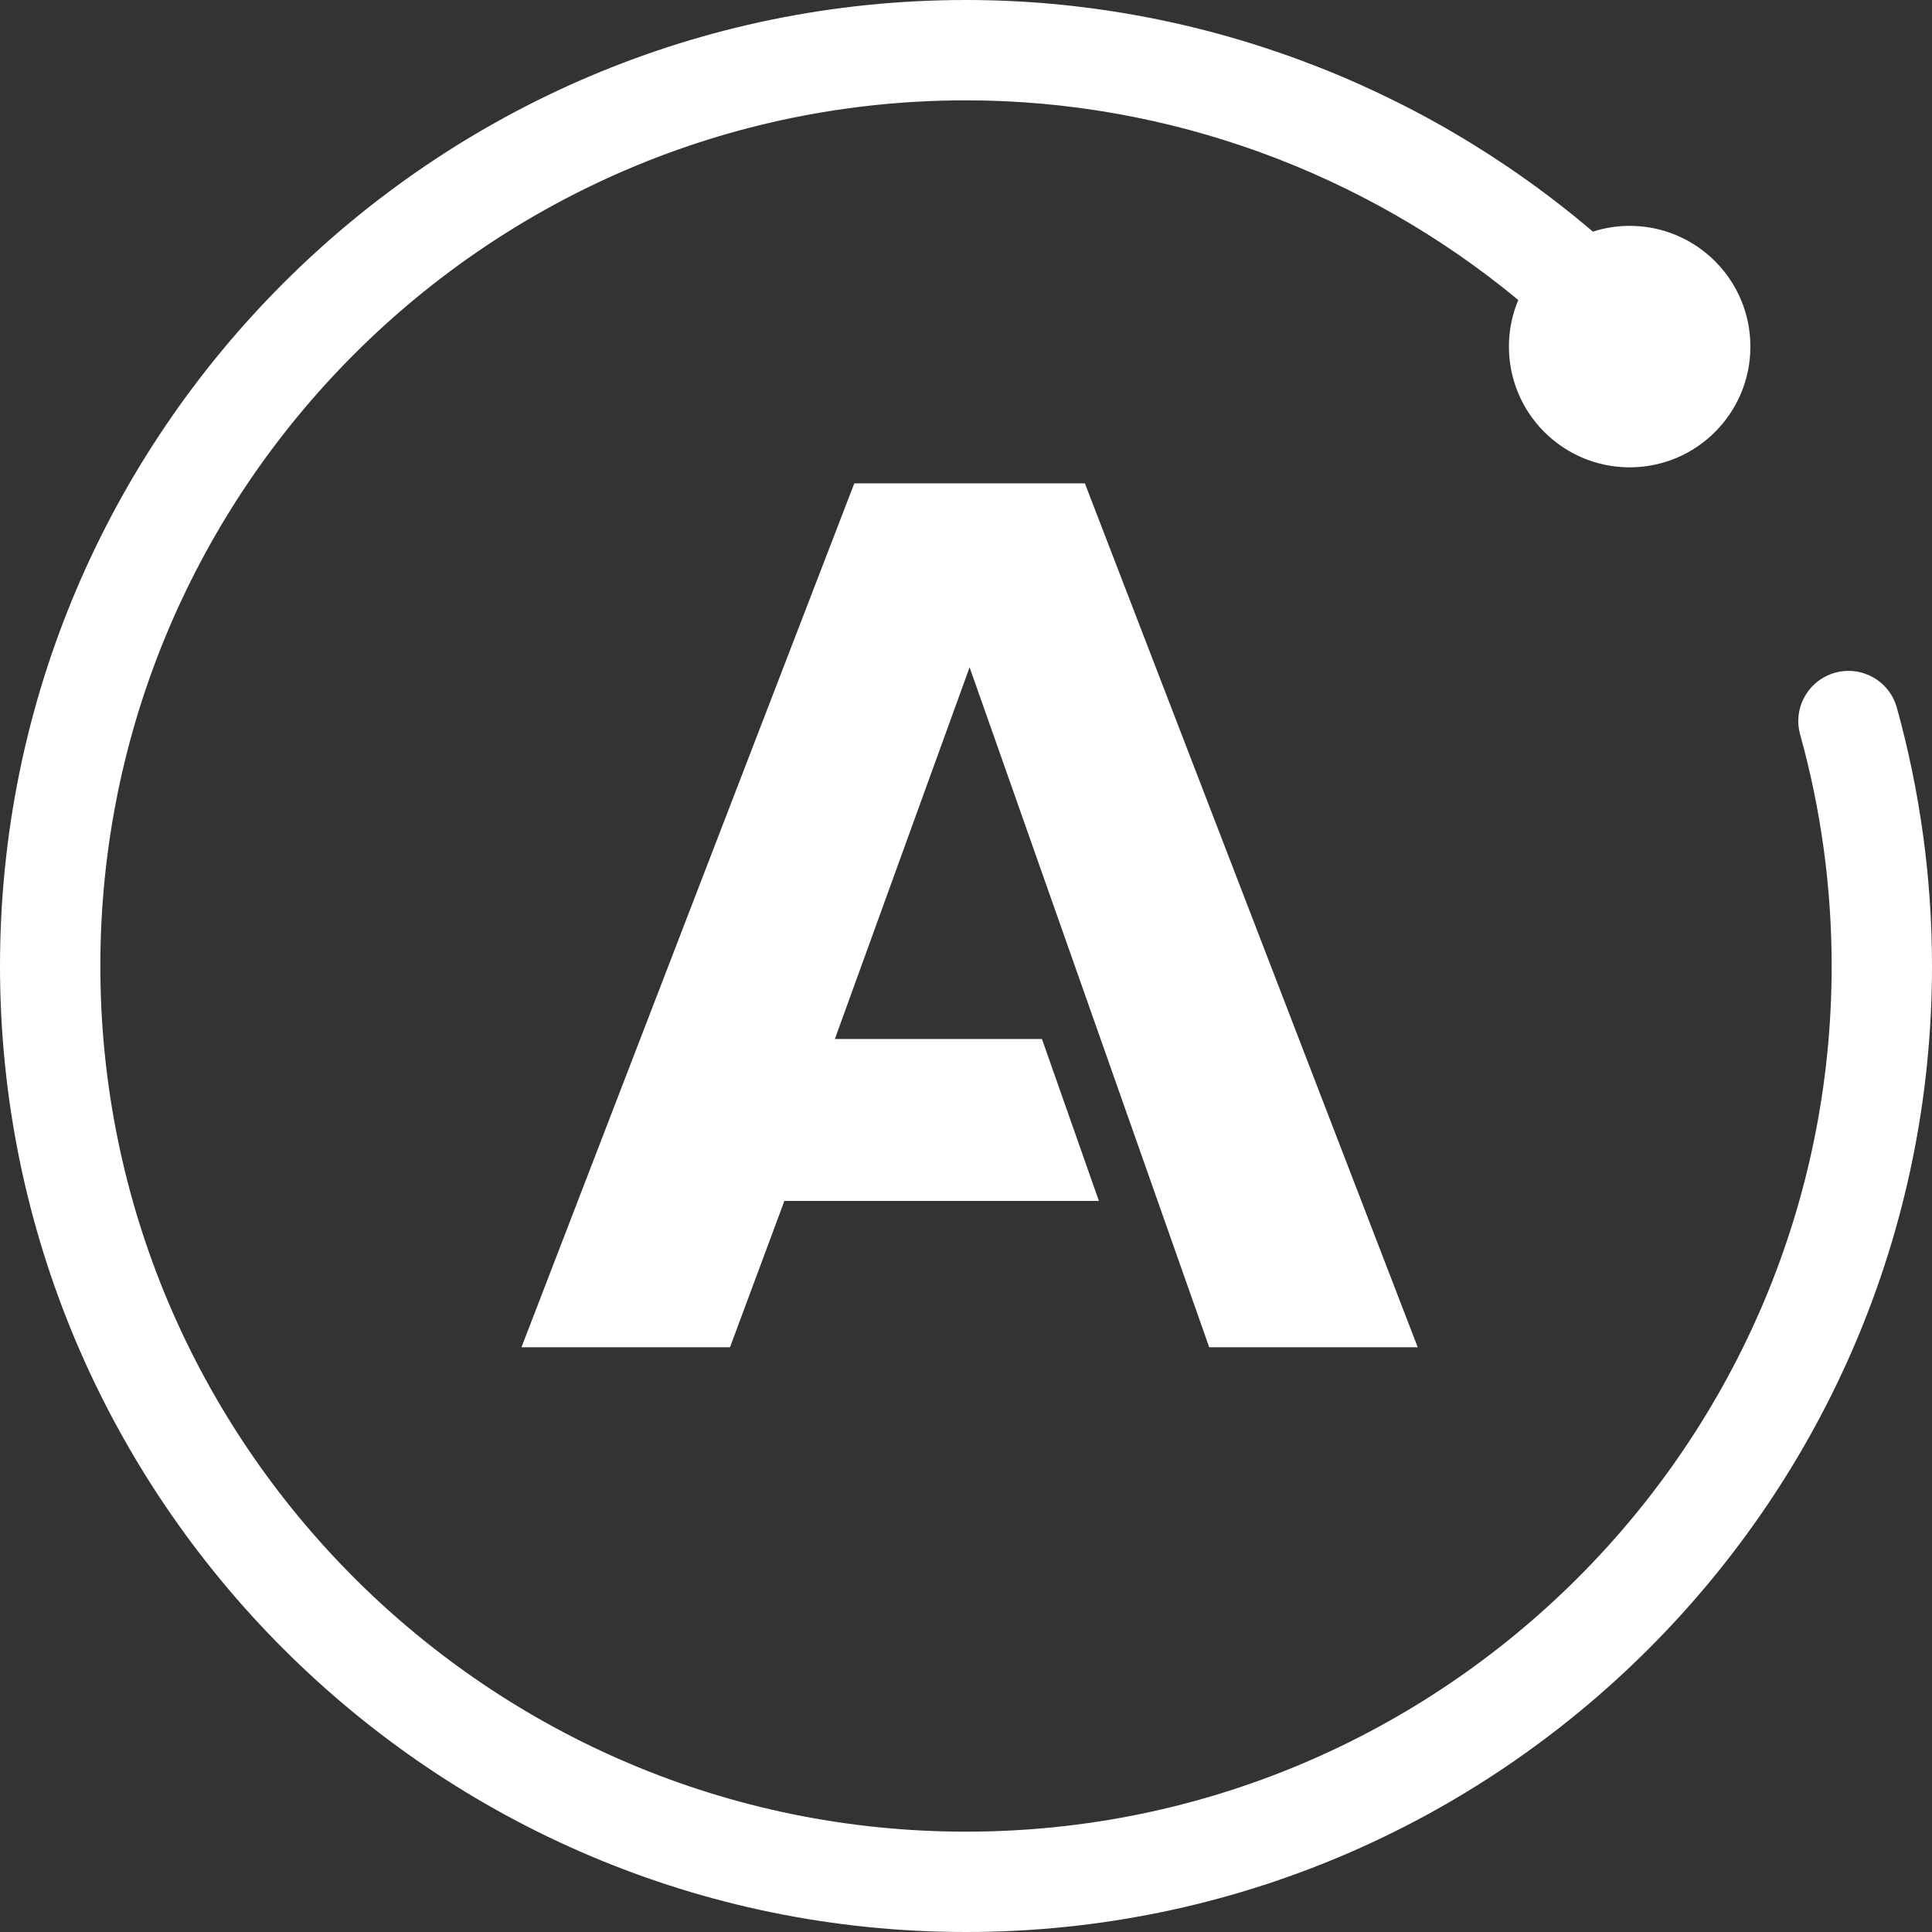 <svg width="64" height="64" viewBox="0 0 64 64" fill="none" xmlns="http://www.w3.org/2000/svg">
<rect x="0" y="0" width="64" height="64" fill="#333333" stroke="none"/>
<path d="M40.057 44.63H46.964L35.938 16.012H28.3L17.274 44.63H24.182L25.984 39.782H36.402L34.516 34.418H27.656L32.119 22.105L40.057 44.63ZM62.835 23.442C62.59 22.558 61.676 22.039 60.789 22.285C59.904 22.531 59.386 23.447 59.632 24.331C60.325 26.827 60.676 29.408 60.676 32C60.676 47.812 47.812 60.676 32 60.676C16.188 60.676 3.324 47.812 3.324 32C3.324 16.188 16.188 3.324 32 3.324C38.698 3.324 45.18 5.704 50.295 9.938C50.096 10.413 49.985 10.934 49.985 11.481C49.985 13.69 51.776 15.481 53.985 15.481C56.194 15.481 57.984 13.69 57.984 11.481C57.984 9.273 56.194 7.482 53.985 7.482C53.559 7.482 53.15 7.55 52.766 7.673C47.006 2.764 39.628 0 32 0C14.355 0 0 14.355 0 32C0 49.645 14.355 64 32 64C49.645 64 64 49.645 64 32C64 29.107 63.608 26.228 62.835 23.442Z" fill="white"/>
</svg>

